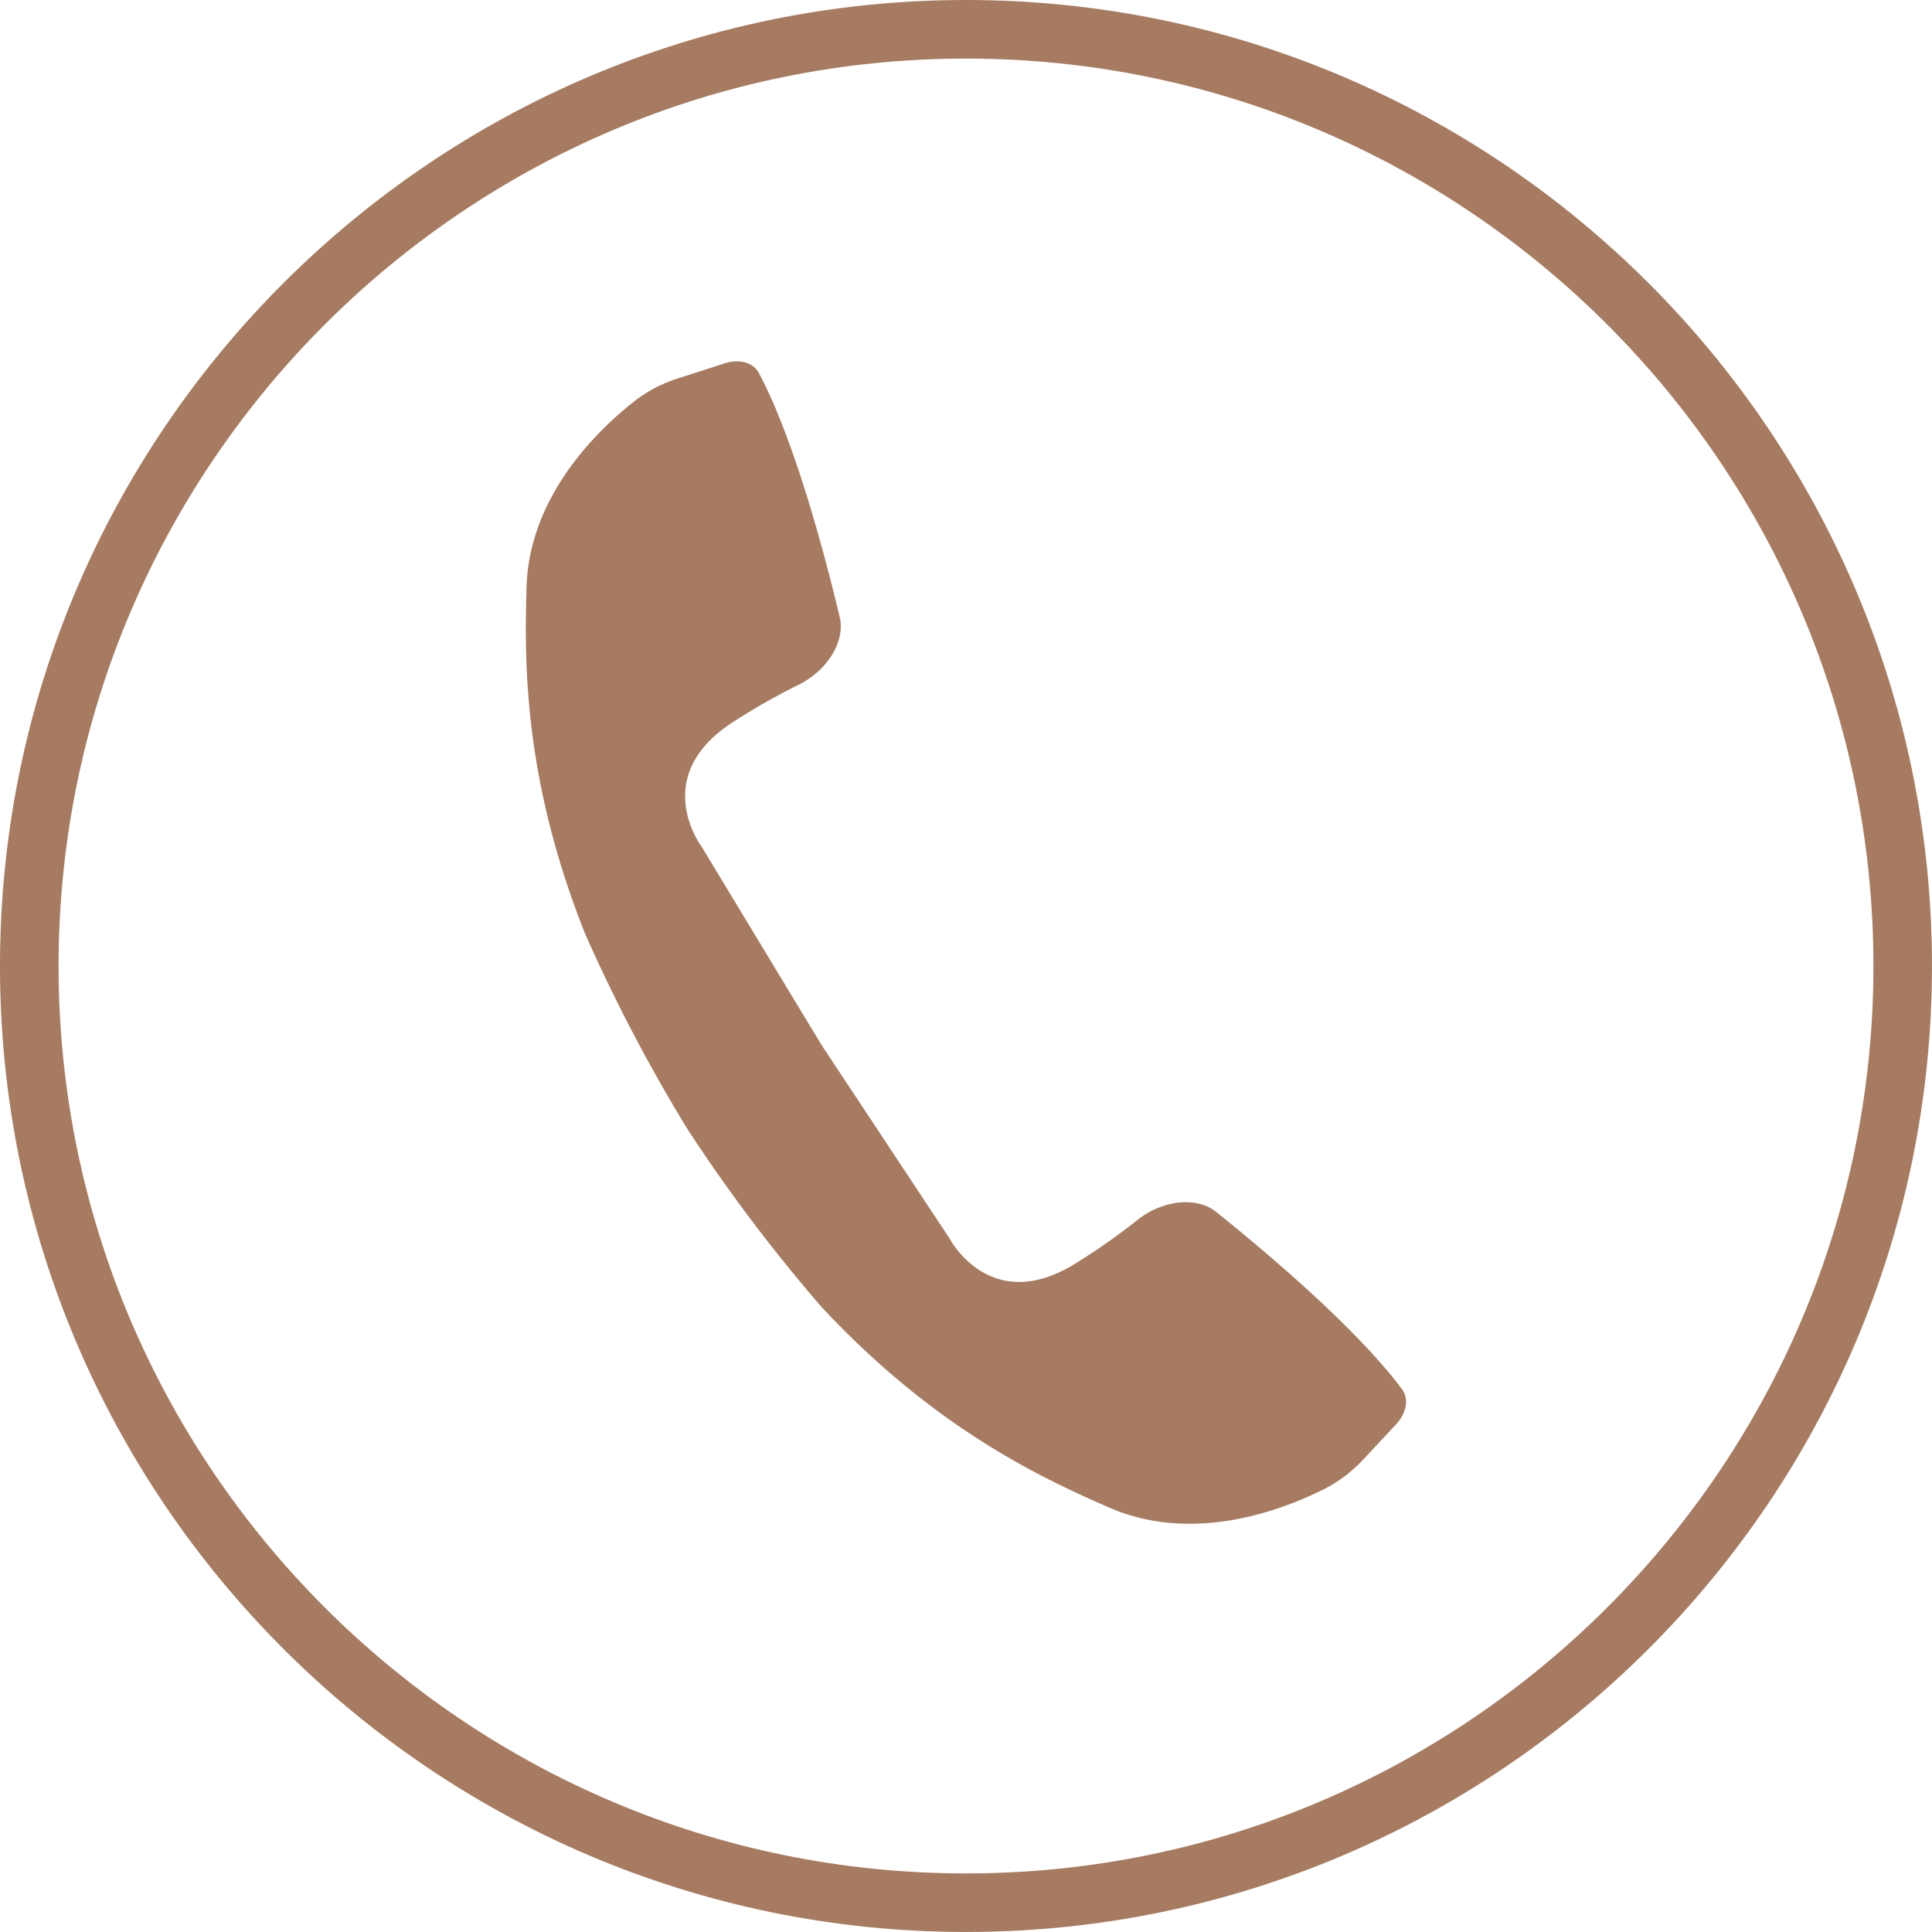<?xml version="1.0" encoding="UTF-8" standalone="no"?><svg xmlns="http://www.w3.org/2000/svg" xmlns:xlink="http://www.w3.org/1999/xlink" fill="#a67b61" height="804.8" preserveAspectRatio="xMidYMid meet" version="1" viewBox="0.0 0.0 804.8 804.8" width="804.8" zoomAndPan="magnify"><g data-name="Layer 2"><g data-name="Capa 1" id="change1_1"><path d="M506.61,504.84c-8.17-6.57-22.54-5-33.17,3.65A268.65,268.65,0,0,1,448.51,526c-35.94,22.75-53-10.17-53-10.17l-53.25-80.47-49.94-82.59s-22.43-29.54,13.5-52.28a269.43,269.43,0,0,1,26.46-15.05c12.33-5.93,19.93-18.22,17.5-28.43-6.34-26.58-18.82-73.67-33.66-101.64-2.32-4.35-8.13-6-14.3-4l-19.52,6.29A58,58,0,0,0,264.43,167c-15.38,12.06-44.07,39.58-45.1,77.77-.41,14.75-.76,33.66,1.88,56.57,2.81,24.59,9.08,53.76,22.39,87.3a689.88,689.88,0,0,0,42.81,81.77l.16.26a689.71,689.71,0,0,0,55.58,73.69c24.61,26.39,48.29,44.55,69.31,57.61,19.57,12.19,36.82,20,50.32,25.91,35,15.42,72.11,1.27,89.59-7.47a57.8,57.8,0,0,0,16.17-12.08l14-15c4.43-4.72,5.43-10.69,2.49-14.64C565.14,553.39,527.93,521.94,506.61,504.84Z"/><path d="M402.4,0C180.51,0,0,180.51,0,402.39s180.51,402.4,402.4,402.4,402.39-180.52,402.39-402.4S624.27,0,402.4,0Zm0,780.4c-208.44,0-378-169.57-378-378s169.57-378,378-378,378,169.57,378,378S610.83,780.4,402.4,780.4Z"/></g></g></svg>
